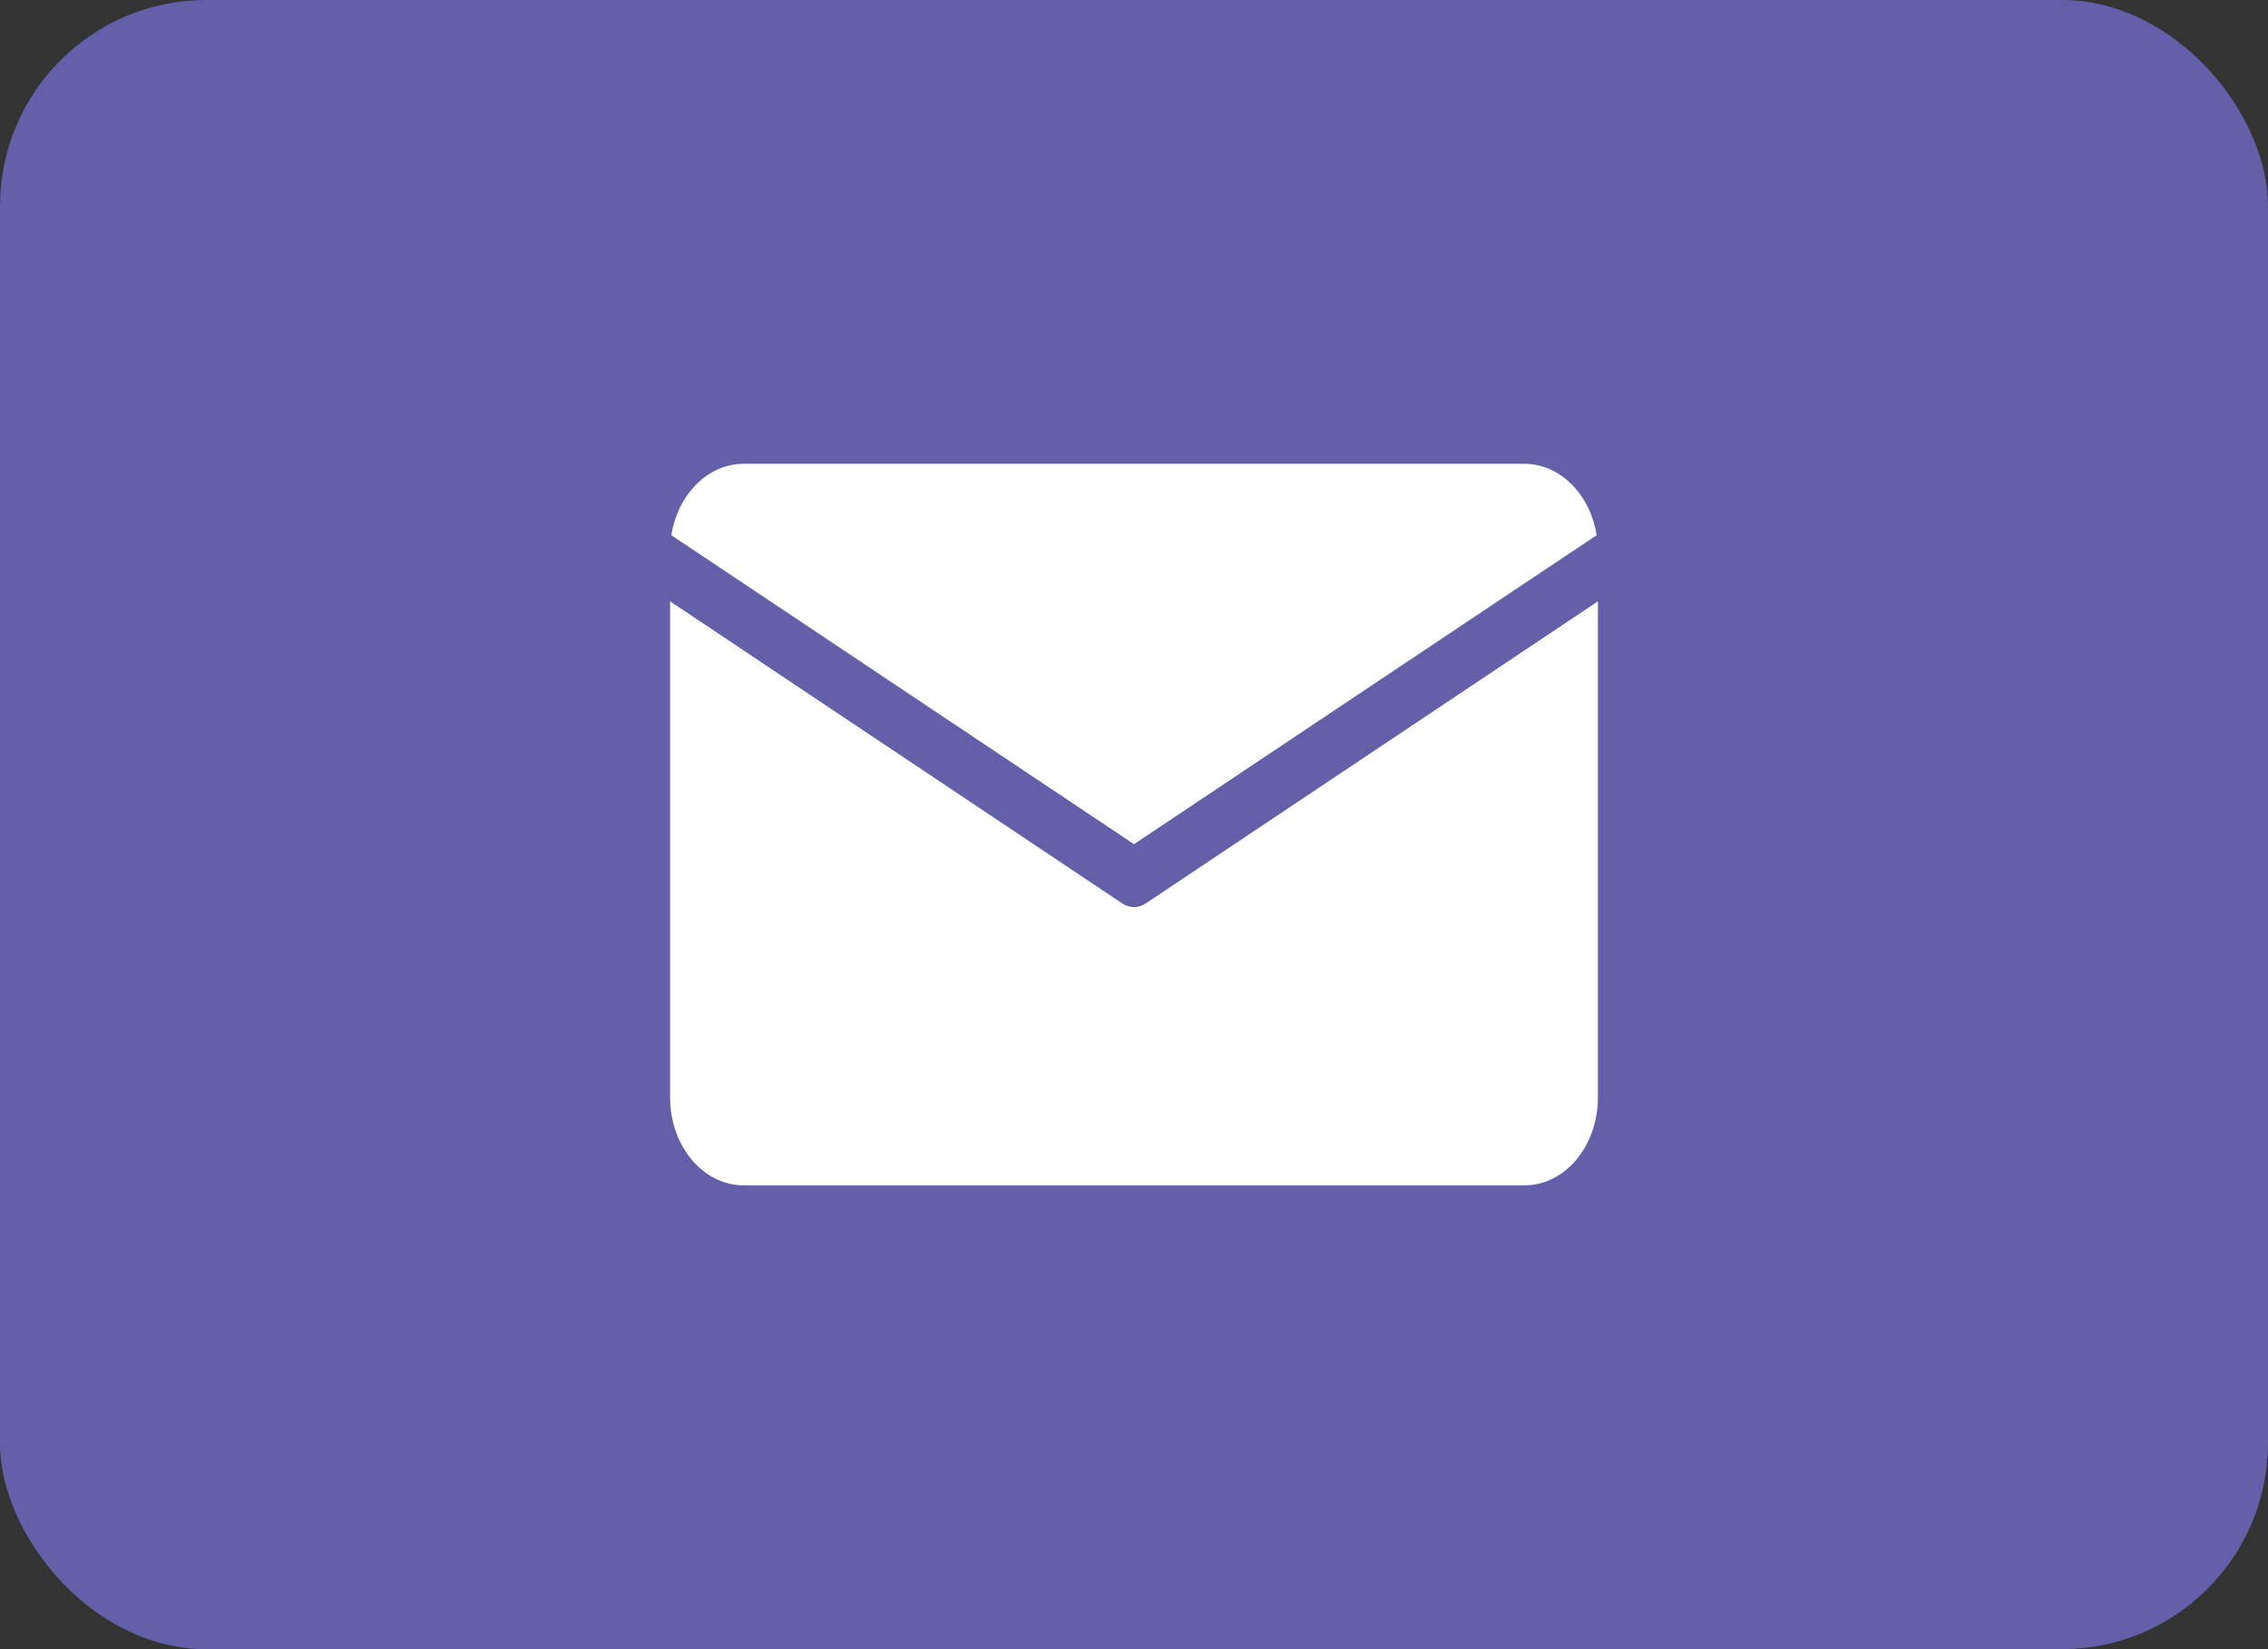 <?xml version="1.0" encoding="UTF-8"?>
<svg width="44" height="32" viewBox="0 0 44 32" fill="none" xmlns="http://www.w3.org/2000/svg">
<rect x="0" y="0" width="44" height="32" fill="#333333" stroke="none"/>
<rect width="44" height="32" rx="4" fill="#635FA8"/>
<path d="M14.421 9H29.579C30.261 9.002 30.847 9.583 30.976 10.385L22 16.38L13.024 10.385C13.153 9.583 13.739 9.002 14.421 9ZM29.579 23H14.421C13.637 22.997 13.002 22.236 13 21.297V11.668L21.768 17.527C21.839 17.574 21.919 17.599 22 17.601C22.082 17.602 22.162 17.576 22.232 17.527L31 11.668V21.297C30.999 22.237 30.363 22.999 29.579 23Z" fill="white"/>
</svg>
